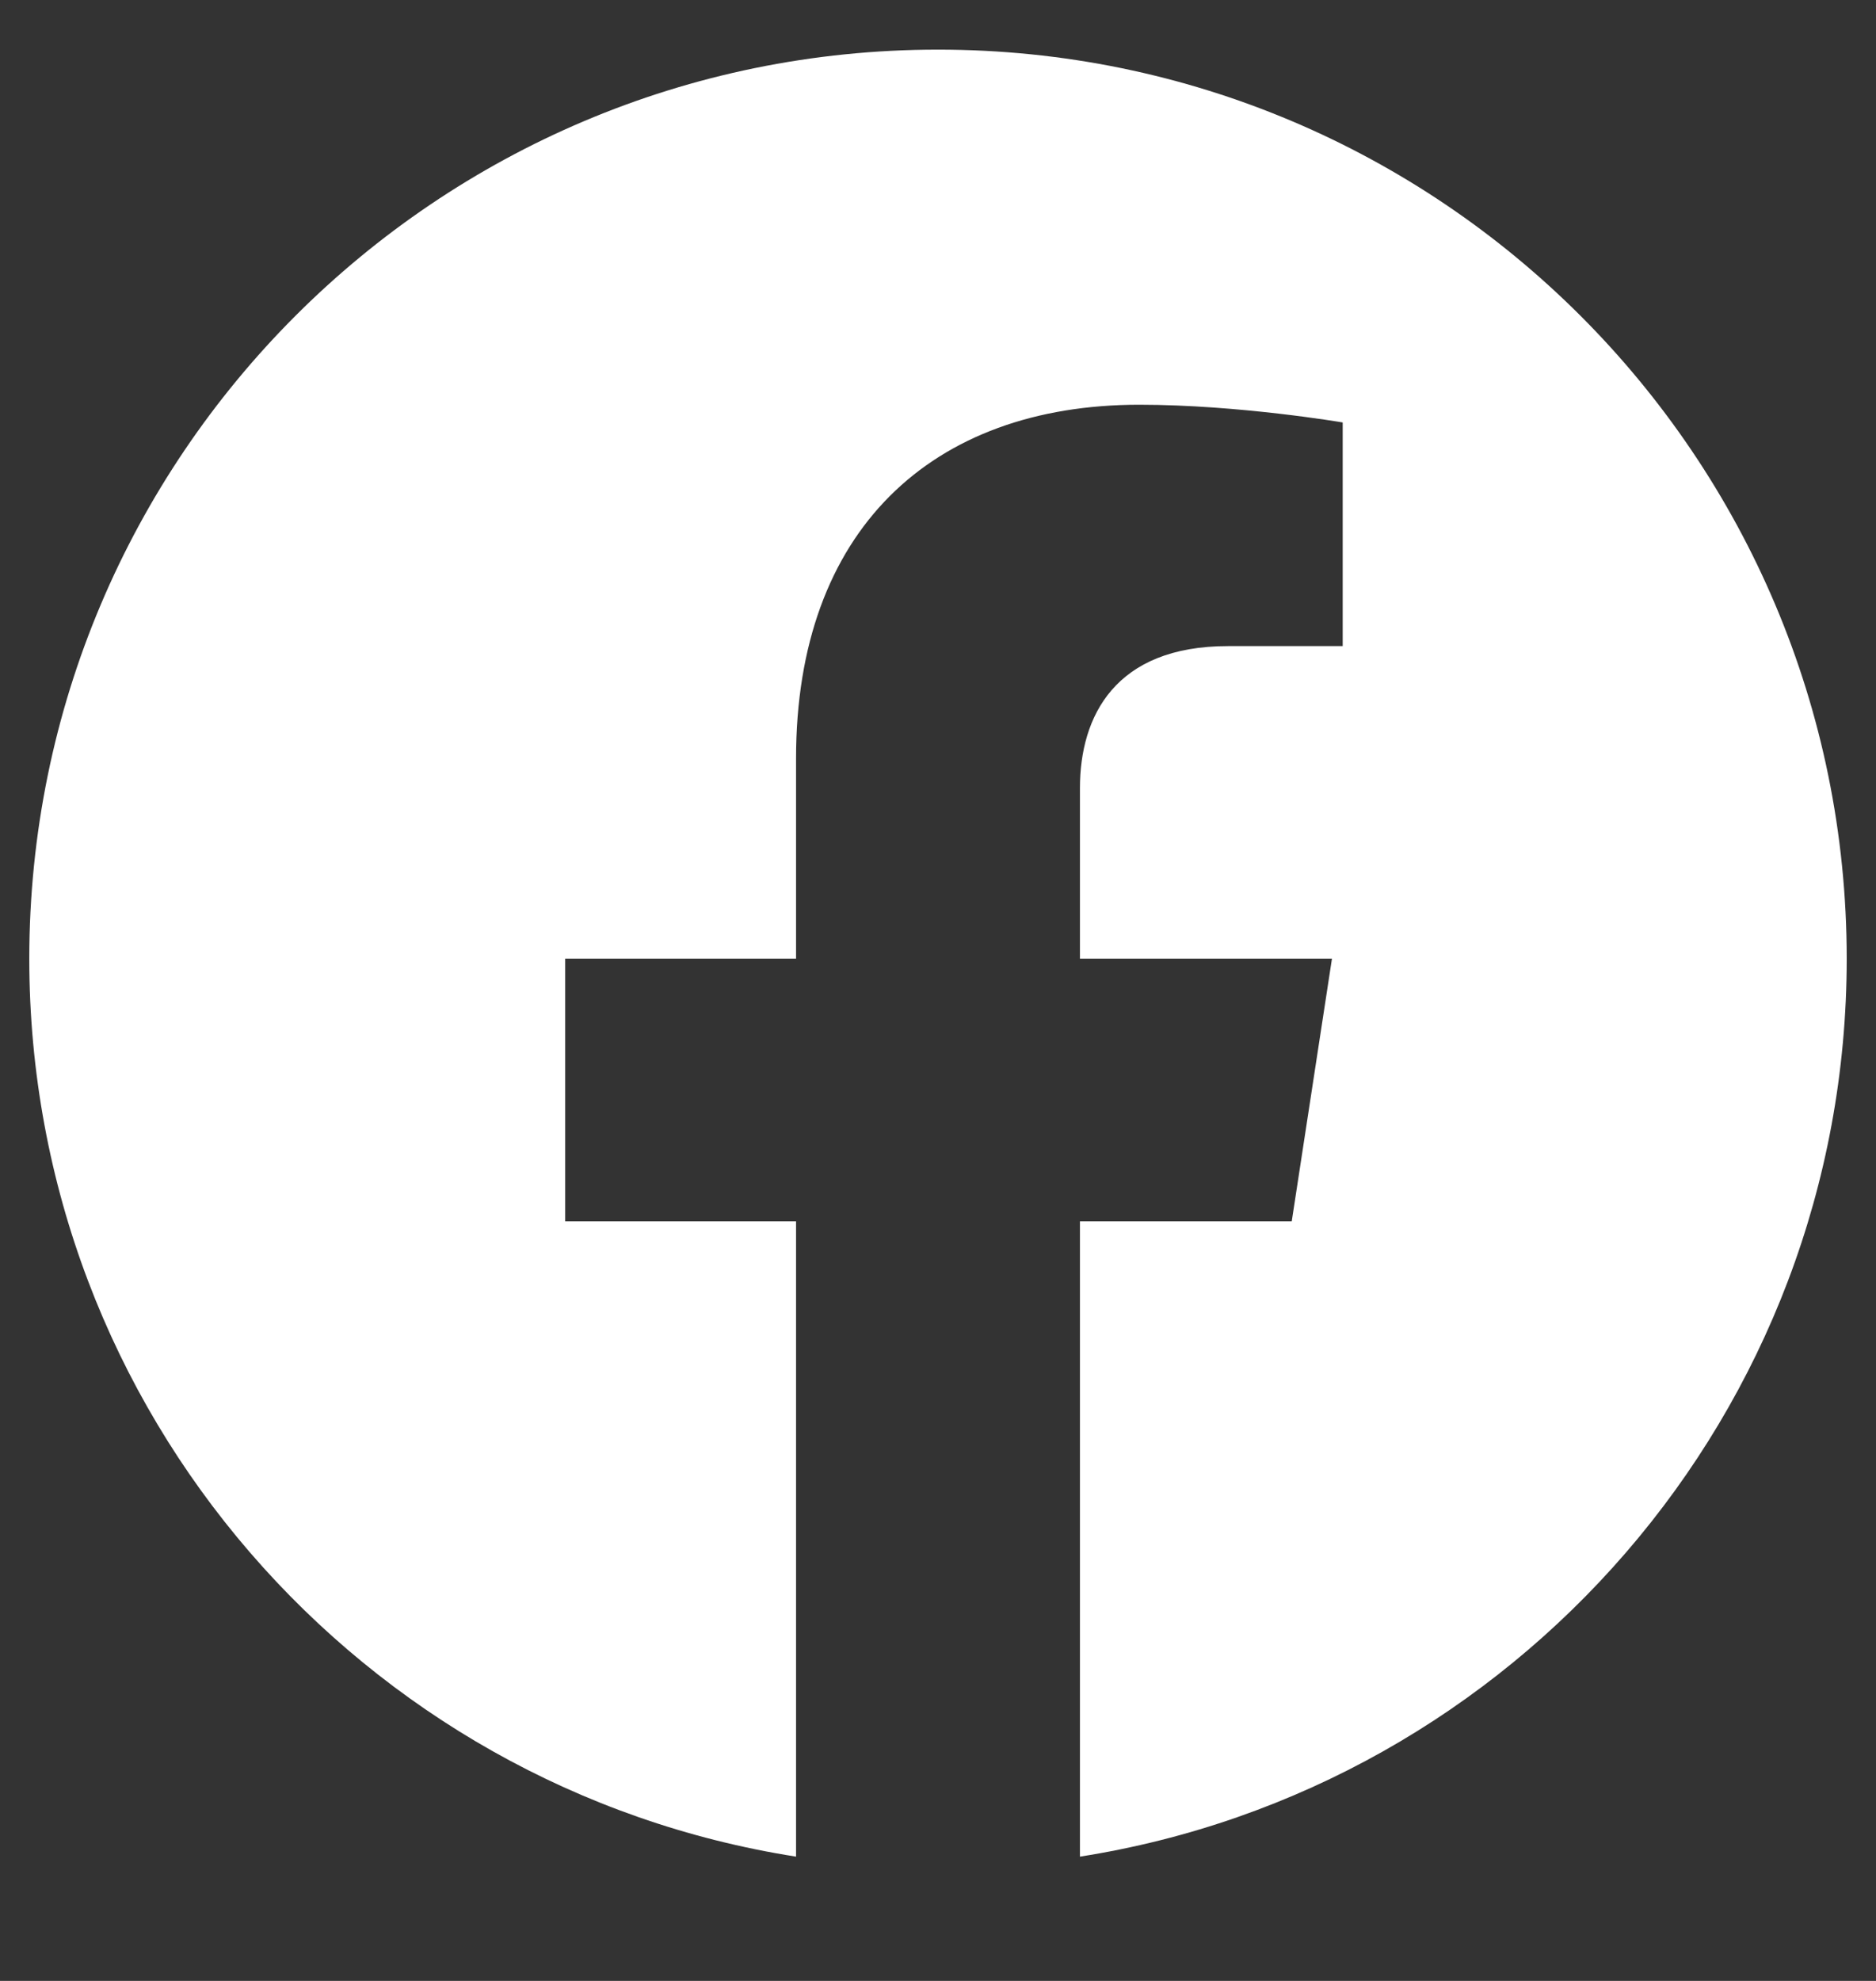 <svg width="18" height="19" viewBox="0 0 18 19" fill="none" xmlns="http://www.w3.org/2000/svg">
<rect x="0" y="0" width="18" height="19" fill="#333333" stroke="none"/>
<path d="M17.719 9.195C17.719 4.379 13.816 0.476 9 0.476C4.184 0.476 0.281 4.379 0.281 9.195C0.281 13.547 3.47 17.154 7.638 17.808V11.715H5.423V9.195H7.638V7.274C7.638 5.089 8.938 3.882 10.931 3.882C11.885 3.882 12.883 4.052 12.883 4.052V6.197H11.783C10.7 6.197 10.362 6.869 10.362 7.558V9.195H12.78L12.394 11.715H10.362V17.808C14.53 17.154 17.719 13.547 17.719 9.195Z" fill="white"/>
</svg>
